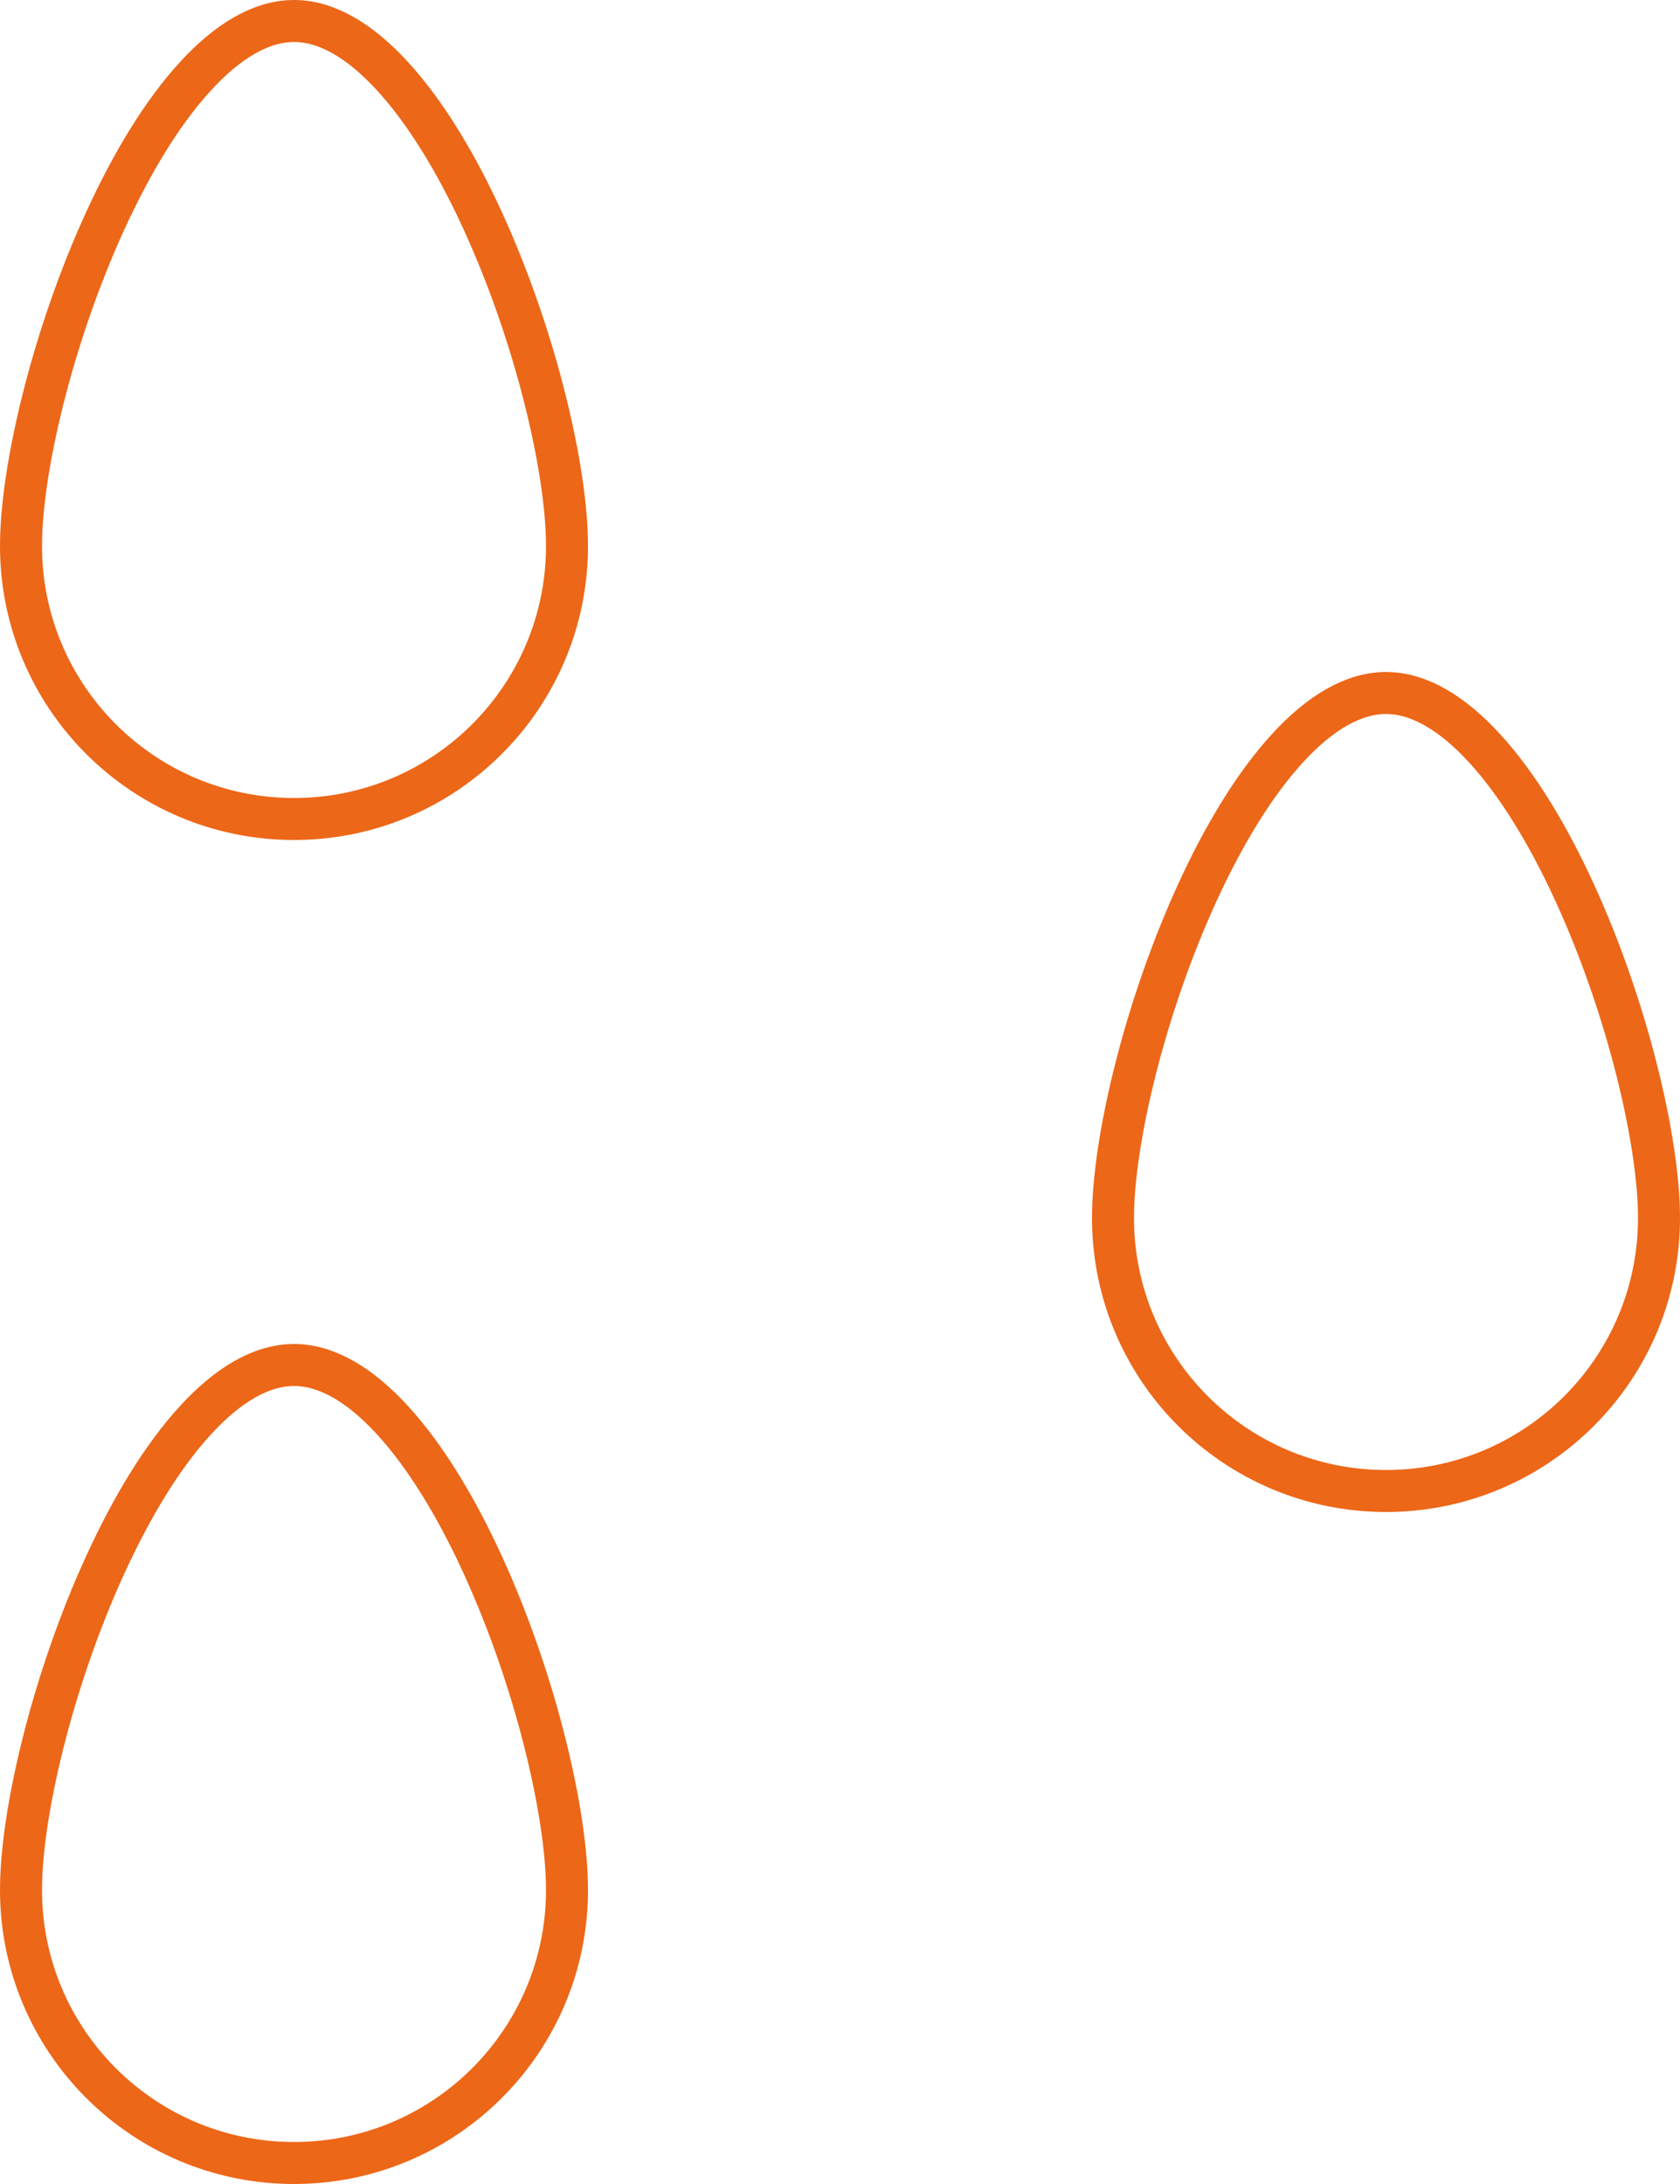 <svg width="40" height="52" viewBox="0 0 40 52" fill="none" xmlns="http://www.w3.org/2000/svg">
<path d="M7 19.5C3.41 19.5 0.5 16.59 0.5 13C0.5 11.16 1.258 7.982 2.505 5.259C3.126 3.901 3.855 2.689 4.645 1.825C5.441 0.953 6.238 0.5 7 0.5C7.762 0.5 8.559 0.953 9.355 1.825C10.145 2.689 10.874 3.901 11.495 5.259C12.742 7.982 13.5 11.16 13.5 13C13.5 16.59 10.59 19.5 7 19.5Z" stroke="#EC6718"/>
<path d="M33 35.5C29.41 35.5 26.5 32.59 26.5 29C26.5 27.16 27.258 23.982 28.505 21.259C29.126 19.901 29.855 18.689 30.645 17.825C31.441 16.953 32.238 16.5 33 16.5C33.762 16.5 34.559 16.953 35.355 17.825C36.145 18.689 36.874 19.901 37.495 21.259C38.742 23.982 39.5 27.16 39.5 29C39.5 32.59 36.59 35.5 33 35.5Z" stroke="#EC6718"/>
<path d="M7 51.5C3.41 51.5 0.5 48.59 0.5 45C0.5 43.16 1.258 39.982 2.505 37.259C3.126 35.901 3.855 34.689 4.645 33.825C5.441 32.953 6.238 32.5 7 32.5C7.762 32.5 8.559 32.953 9.355 33.825C10.145 34.689 10.874 35.901 11.495 37.259C12.742 39.982 13.5 43.16 13.5 45C13.5 48.59 10.59 51.5 7 51.5Z" stroke="#EC6718"/>
</svg>
